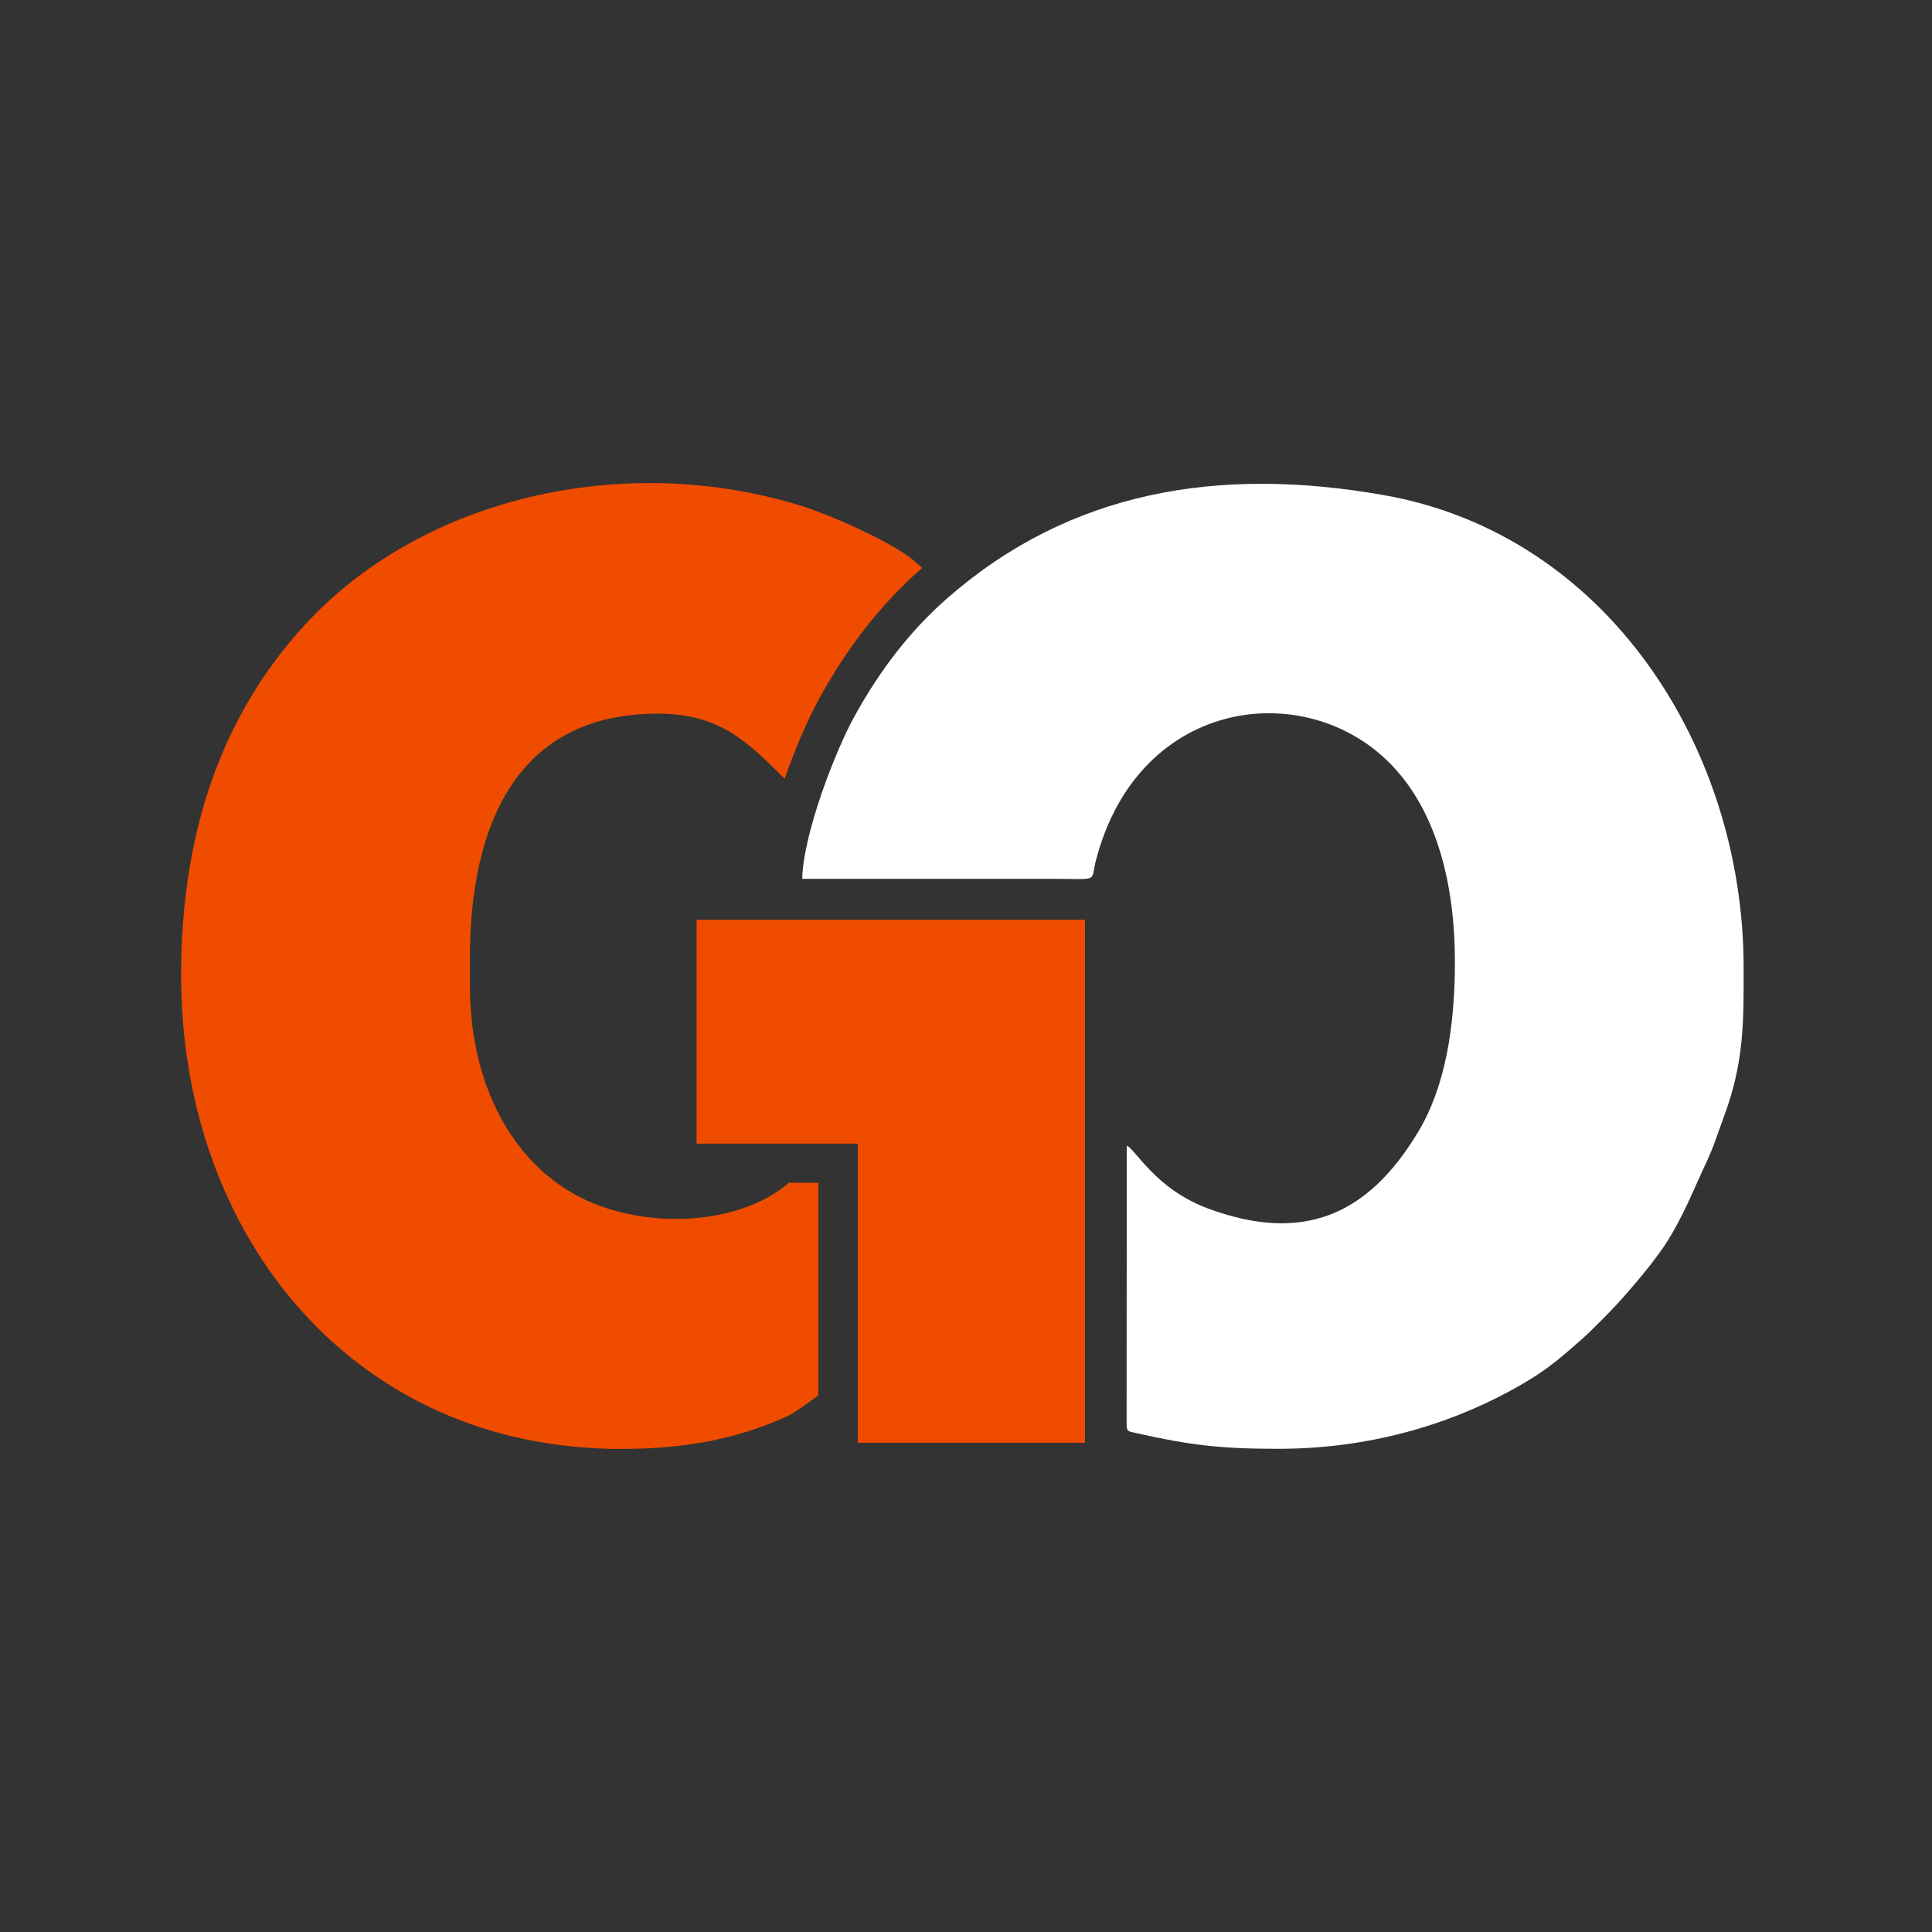 <?xml version="1.0" encoding="UTF-8"?> <svg xmlns="http://www.w3.org/2000/svg" width="32" height="32" viewBox="0 0 32 32" fill="none"><rect x="0" y="0" width="32" height="32" fill="#333333" stroke="none"/><g clip-path="url(#clip0_49_54)"><path fill-rule="evenodd" clip-rule="evenodd" d="M15.275 9.407C15.226 9.364 15.191 9.333 15.183 9.327C14.835 8.999 13.747 8.528 13.301 8.388C10.368 7.464 6.989 8.223 5.032 10.368C3.779 11.743 2.994 13.611 3 16.184C3.009 20.474 5.852 24.002 10.293 23.999C11.344 23.999 12.221 23.834 13.058 23.449C13.142 23.409 13.33 23.278 13.553 23.112V19.59H13.069C12.887 19.744 12.673 19.872 12.441 19.963C11.682 20.266 10.739 20.26 9.948 19.978C8.605 19.493 7.78 18.095 7.783 16.309V15.87C7.783 13.597 8.605 11.817 10.898 11.82C11.955 11.82 12.412 12.325 12.997 12.898C13.171 12.396 13.379 11.917 13.564 11.58C14.007 10.77 14.557 10.034 15.258 9.421L15.275 9.407Z" fill="#F04C00"></path><path fill-rule="evenodd" clip-rule="evenodd" d="M17.387 14.556C18.226 14.556 18.058 14.618 18.148 14.267C18.857 11.492 21.744 11.195 23.125 12.753C23.788 13.497 24.098 14.624 24.098 15.933C24.098 16.994 23.941 17.998 23.489 18.748C22.65 20.146 21.564 20.594 20.004 20.015C19.129 19.687 18.805 19.028 18.663 18.977L18.66 23.549C18.66 23.714 18.669 23.703 18.82 23.737C19.714 23.937 20.215 23.997 21.173 23.997C22.653 23.997 23.961 23.609 25.015 23.036C25.548 22.746 25.759 22.57 26.179 22.2C26.429 21.98 26.784 21.6 26.784 21.6C26.784 21.6 27.317 21.021 27.59 20.6C27.875 20.16 28.065 19.675 28.194 19.4C28.405 18.954 28.391 18.934 28.562 18.472C28.895 17.568 28.88 16.886 28.88 16.027C28.88 12.379 26.608 8.848 22.916 8.2C20.18 7.718 17.725 8.129 15.693 9.906C15.073 10.448 14.567 11.107 14.141 11.886C13.84 12.436 13.305 13.8 13.287 14.556H14.208H17.387Z" fill="white"></path><path fill-rule="evenodd" clip-rule="evenodd" d="M17.971 15.234H11.538V18.942H14.207V23.897H17.971V17.074V15.234Z" fill="#F04C00"></path></g><defs><clipPath id="clip0_49_54"><rect width="26" height="16" fill="white" transform="translate(3 8)"></rect></clipPath></defs></svg> 